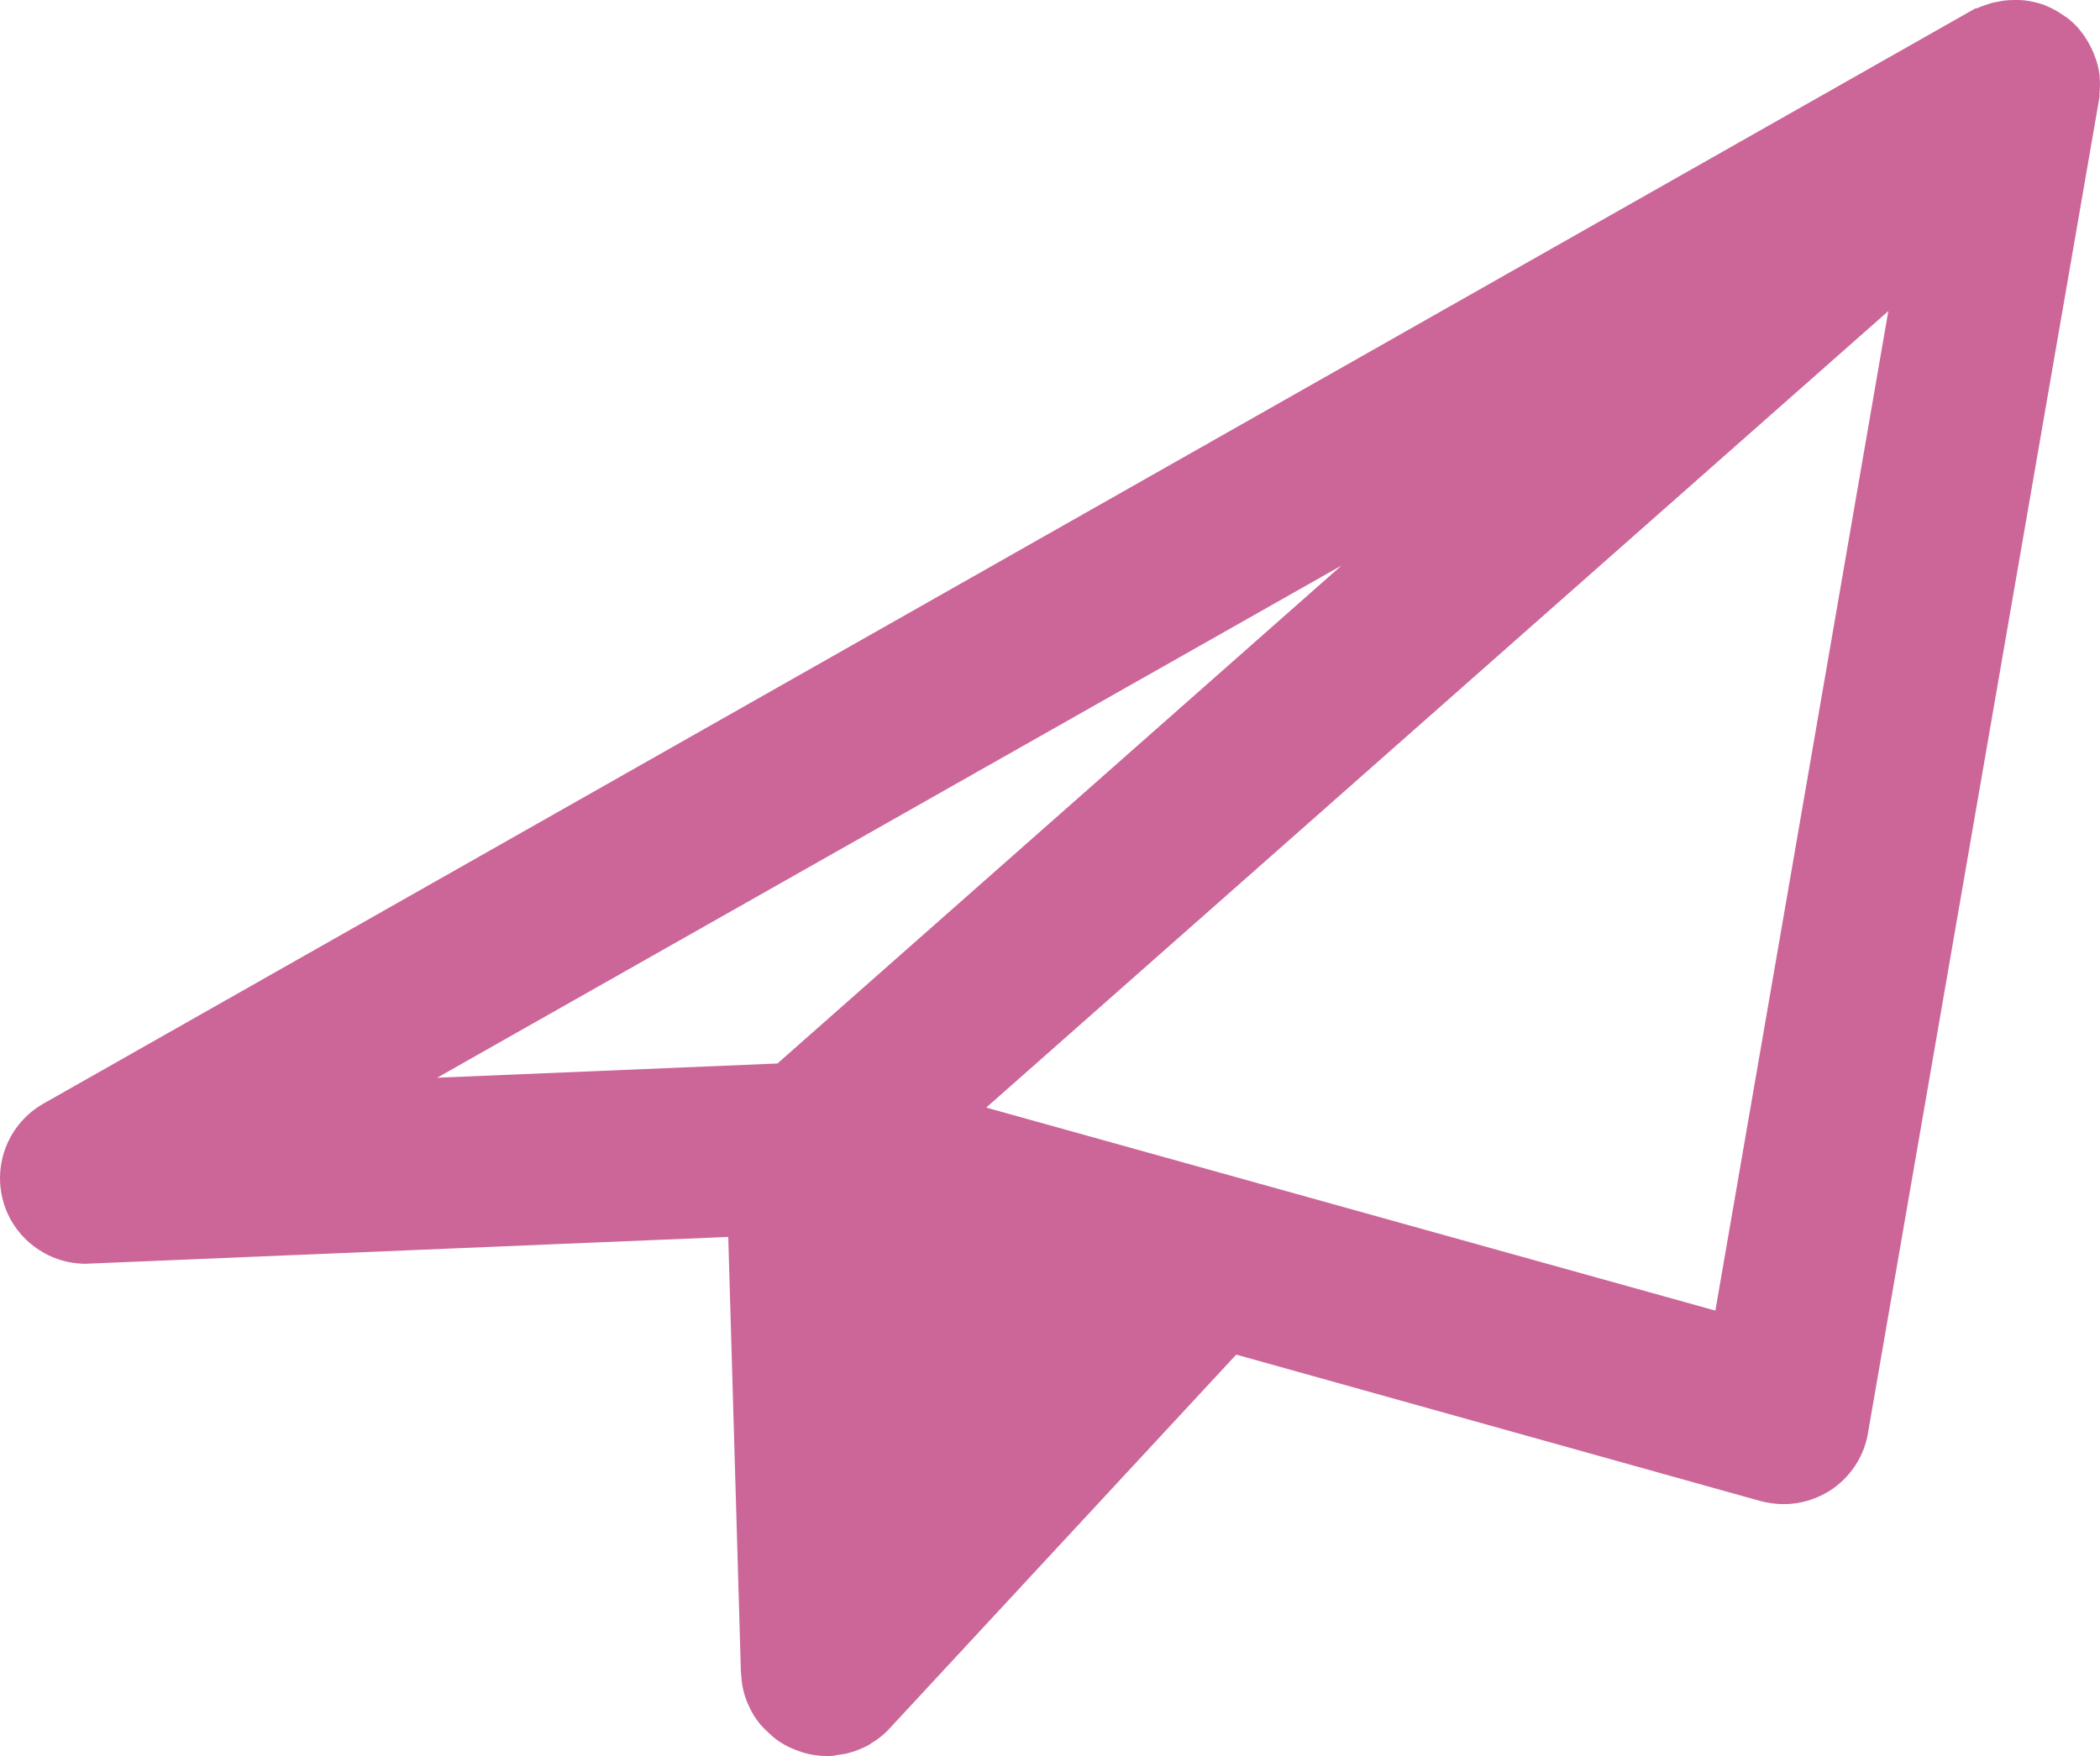 <?xml version="1.0" encoding="utf-8"?>
<!-- Generator: Adobe Illustrator 16.0.0, SVG Export Plug-In . SVG Version: 6.00 Build 0)  -->
<!DOCTYPE svg PUBLIC "-//W3C//DTD SVG 1.1//EN" "http://www.w3.org/Graphics/SVG/1.1/DTD/svg11.dtd">
<svg version="1.1" id="Layer_1" xmlns="http://www.w3.org/2000/svg" xmlns:xlink="http://www.w3.org/1999/xlink" x="0px" y="0px"
	 width="30.526px" height="25.533px" viewBox="0 0 30.526 25.533" enable-background="new 0 0 30.526 25.533" xml:space="preserve">
<g>
	<defs>
		<rect id="SVGID_1_" y="0" width="30.526" height="25.533"/>
	</defs>
	<clipPath id="SVGID_2_">
		<use xlink:href="#SVGID_1_"  overflow="visible"/>
	</clipPath>
	<path clip-path="url(#SVGID_2_)" fill="#CC6699" d="M30.523,1.154l-0.003-0.059c-0.011-0.1-0.038-0.201-0.079-0.303l-0.029-0.068
		c-0.035-0.076-0.076-0.144-0.124-0.216c-0.014-0.02-0.027-0.036-0.027-0.036v0.002l-0.042-0.055
		c-0.049-0.057-0.102-0.106-0.166-0.157l-0.117-0.078c-0.066-0.043-0.138-0.076-0.219-0.111l-0.063-0.021
		C29.546,0.021,29.448,0.002,29.345,0h-0.057c-0.082,0-0.167,0.006-0.246,0.025l-0.081,0.015c-0.085,0.027-0.163,0.052-0.225,0.082
		l-0.018-0.002L0.634,16.045c-0.503,0.285-0.743,0.873-0.586,1.428c0.151,0.531,0.644,0.902,1.195,0.902l9.343-0.39l0.184,6.326
		l0.006,0.062c0.009,0.151,0.045,0.295,0.107,0.426c0.056,0.13,0.139,0.25,0.234,0.343l0.111,0.104
		c0.102,0.087,0.217,0.154,0.365,0.208c0.14,0.053,0.283,0.078,0.424,0.078h0.038c0.037,0,0.071-0.004,0.126-0.016l0.099-0.014
		c0.05-0.011,0.094-0.023,0.157-0.045l0.081-0.032c0.069-0.029,0.132-0.063,0.16-0.087l0.054-0.034
		c0.059-0.04,0.114-0.086,0.168-0.139l5.07-5.469l7.623,2.13c0.11,0.028,0.222,0.044,0.337,0.044c0.235,0,0.464-0.068,0.665-0.193
		c0.295-0.188,0.502-0.495,0.558-0.839L30.51,1.461l0.011-0.063l-0.004-0.019C30.525,1.294,30.528,1.211,30.523,1.154 M19.5,8.223
		l-8.199,7.24L6.354,15.67L19.5,8.223z M27.449,4.523l-2.514,14.533l-10.599-2.952L27.449,4.523z"/>
</g>
</svg>

